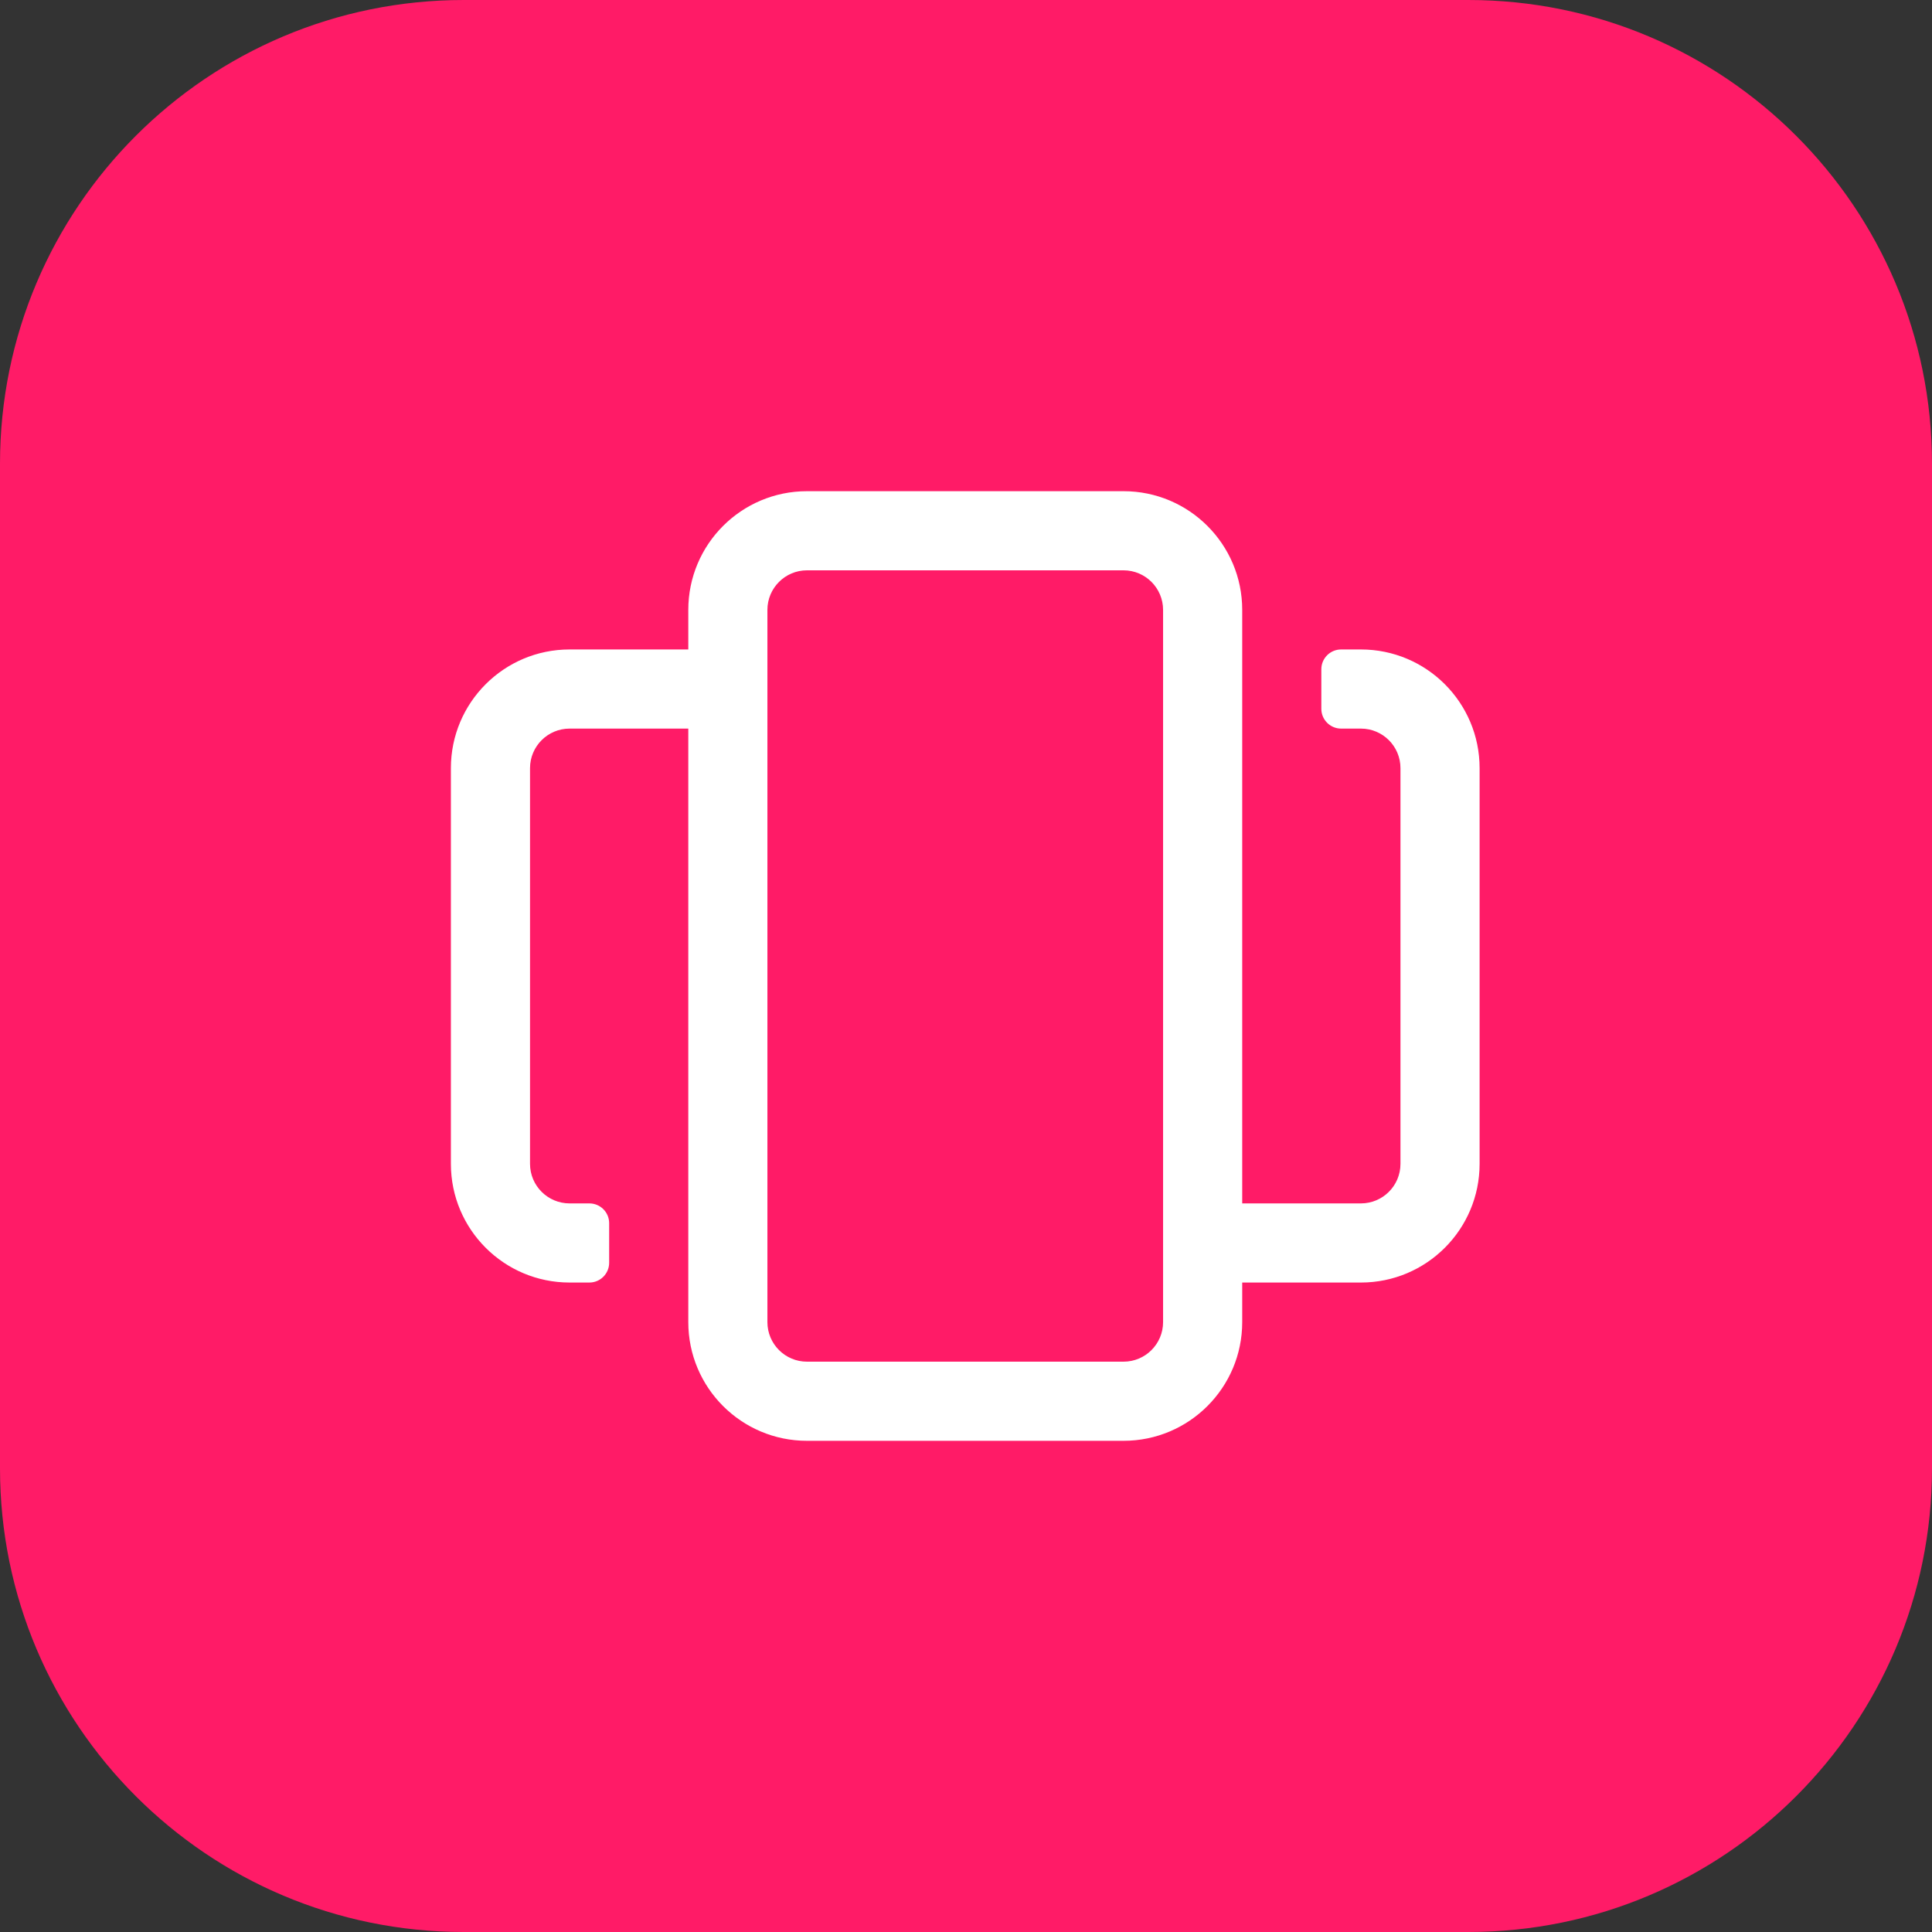<?xml version="1.0" encoding="UTF-8"?>
<svg xmlns="http://www.w3.org/2000/svg" width="100" height="100" viewBox="0 0 100 100" fill="none">
  <rect x="0" y="0" width="100" height="100" fill="#333333" stroke="none"/>
  <path d="M0 24C0 10.745 10.745 0 24 0H76C89.255 0 100 10.745 100 24V76C100 89.255 89.255 100 76 100H24C10.745 100 0 89.255 0 76V24Z" fill="#FF1B67"></path>
  <path fill-rule="evenodd" clip-rule="evenodd" d="M70.44 66.384H64.297V68.432C64.297 71.825 61.546 74.576 58.153 74.576H41.769C38.376 74.576 35.626 71.825 35.626 68.432V37.712H29.482C28.351 37.712 27.434 38.629 27.434 39.76V60.24C27.434 61.371 28.351 62.288 29.482 62.288H30.506C31.071 62.288 31.53 62.746 31.53 63.312V65.36C31.53 65.925 31.071 66.384 30.506 66.384H29.482C26.089 66.384 23.338 63.633 23.338 60.24V39.76C23.338 36.367 26.089 33.616 29.482 33.616H35.626V31.568C35.626 28.174 38.376 25.424 41.769 25.424H58.153C61.546 25.424 64.297 28.174 64.297 31.568V62.288H70.44C71.572 62.288 72.488 61.371 72.488 60.24V39.76C72.488 38.629 71.572 37.712 70.44 37.712H69.416C68.851 37.712 68.392 37.253 68.392 36.688V34.64C68.392 34.074 68.851 33.616 69.416 33.616H70.44C73.834 33.616 76.584 36.367 76.584 39.76V60.24C76.584 63.633 73.834 66.384 70.44 66.384ZM60.201 31.568C60.201 30.437 59.284 29.52 58.153 29.52H41.769C40.638 29.52 39.721 30.437 39.721 31.568V68.432C39.721 69.563 40.638 70.48 41.769 70.48H58.153C59.284 70.48 60.201 69.563 60.201 68.432V31.568Z" fill="white"></path>
</svg>
